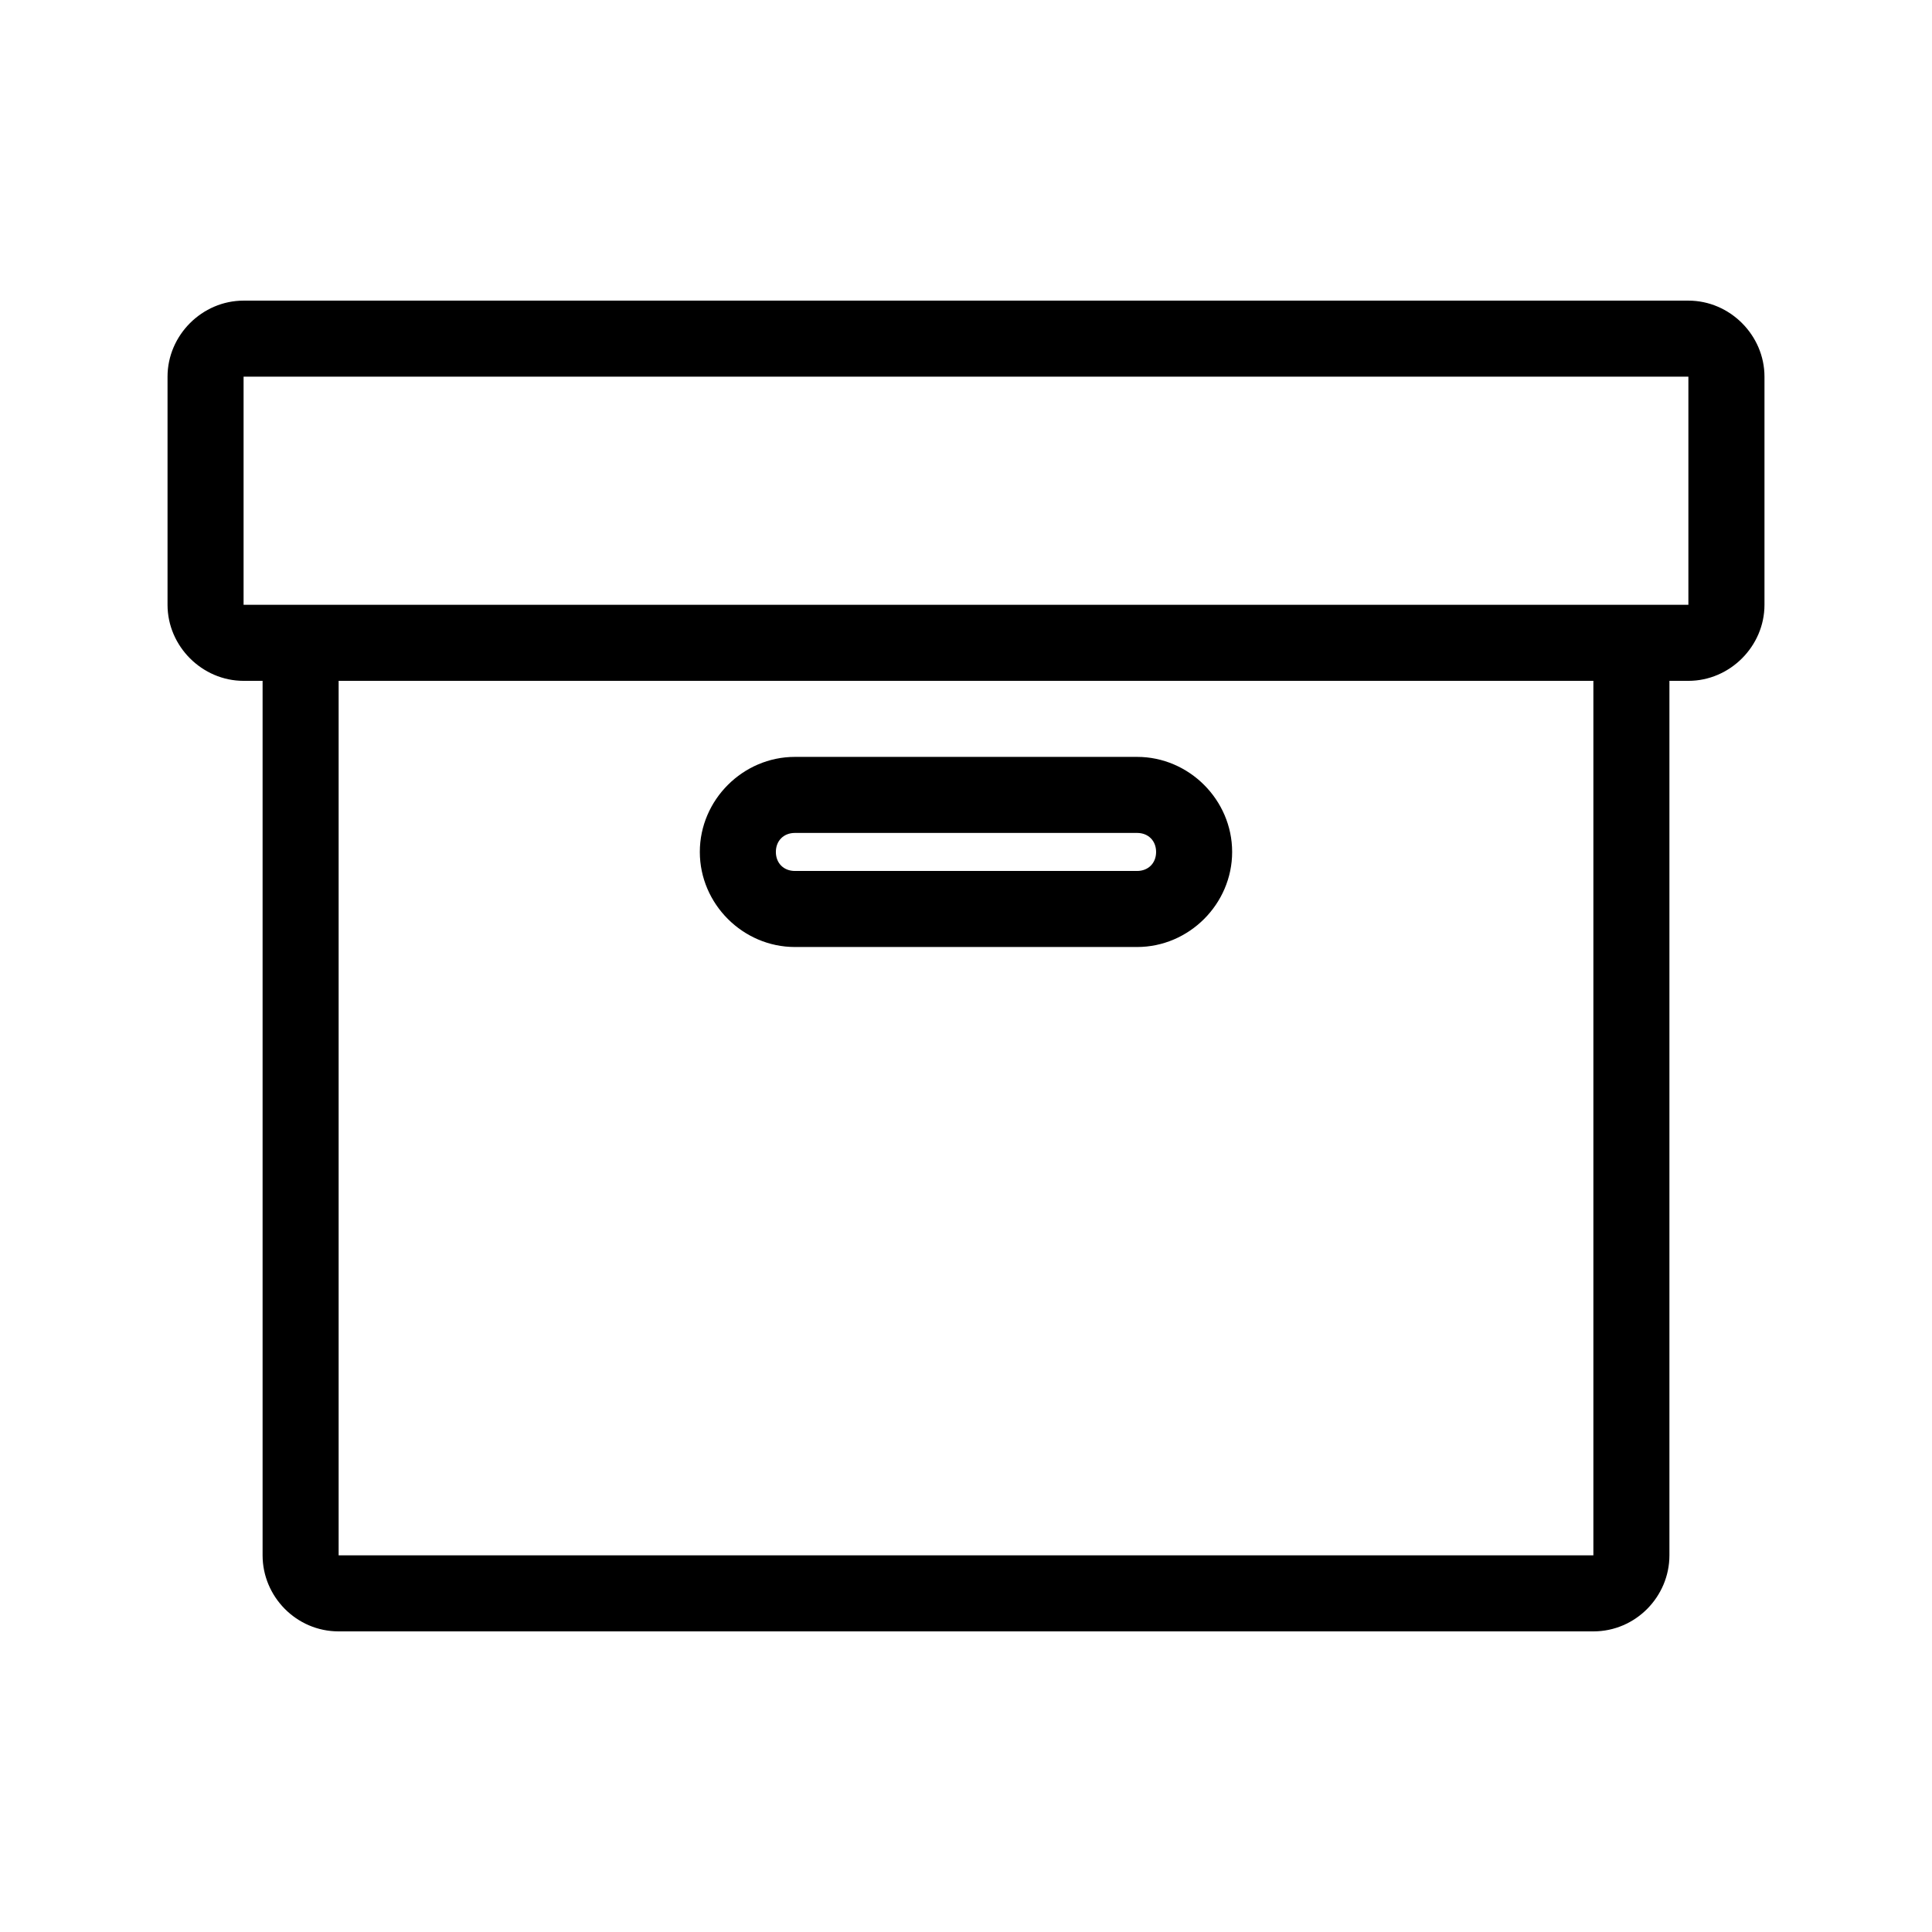 <?xml version="1.0" encoding="UTF-8"?>
<!-- Uploaded to: SVG Repo, www.svgrepo.com, Generator: SVG Repo Mixer Tools -->
<svg fill="#000000" width="800px" height="800px" version="1.1" viewBox="144 144 512 512" xmlns="http://www.w3.org/2000/svg">
 <path d="m208.55 223.67c-10.988 0-20.152 9.164-20.152 20.152v60.457c0 10.988 9.164 20.152 20.152 20.152h5.039v231.75c0 10.91 8.922 20.152 20.152 20.152h332.52c11.23 0 20.152-9.242 20.152-20.152v-231.75h5.039c10.988 0 20.152-9.164 20.152-20.152v-60.457c0-10.988-9.164-20.152-20.152-20.152zm0 20.152h382.89v60.457h-382.89zm25.191 80.609h332.52v231.75h-332.52zm120.91 20.152c-13.781 0-25.191 11.41-25.191 25.191 0 13.777 11.41 25.191 25.191 25.191h90.688c13.781 0 25.191-11.41 25.191-25.191 0-13.777-11.41-25.191-25.191-25.191zm0 20.152h90.688c2.965 0 5.039 2.074 5.039 5.039 0 2.965-2.074 5.039-5.039 5.039h-90.688c-2.965 0-5.039-2.074-5.039-5.039 0-2.965 2.074-5.039 5.039-5.039z"/>
</svg>